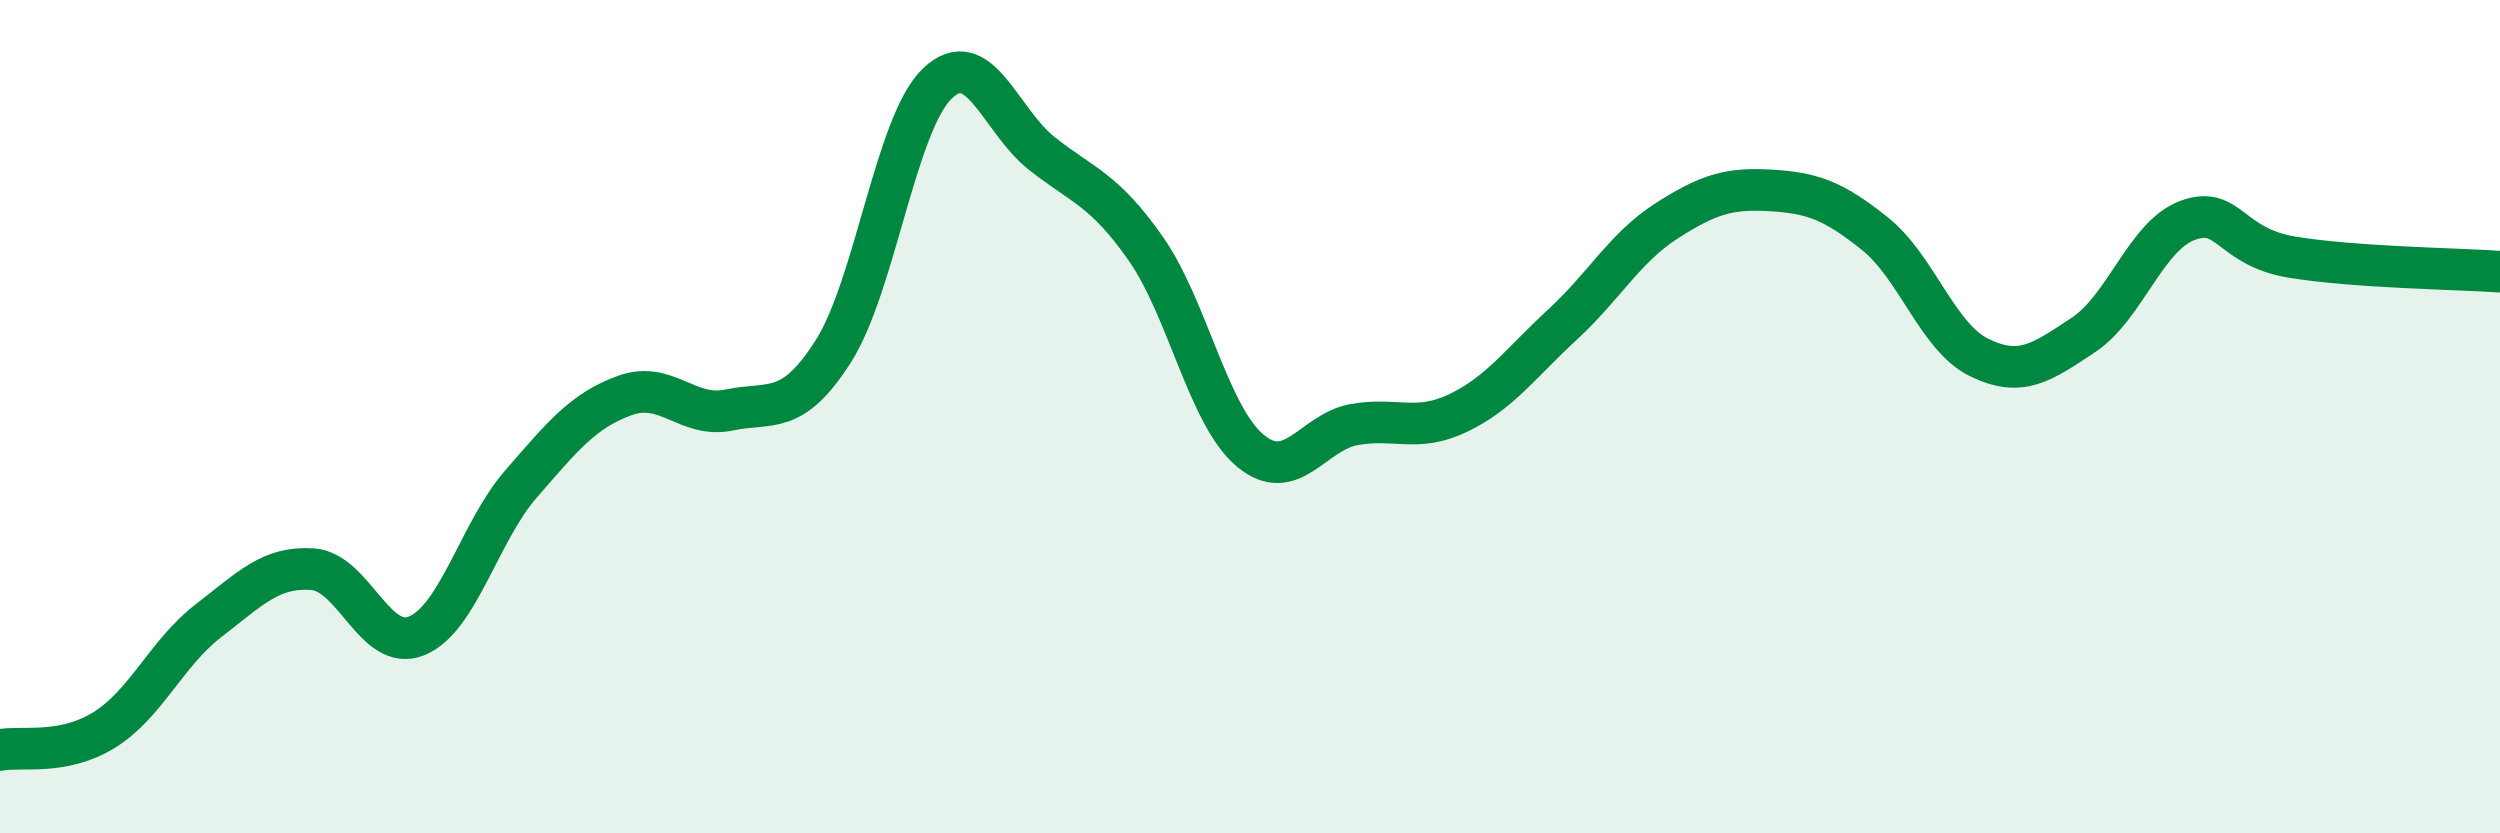 
    <svg width="60" height="20" viewBox="0 0 60 20" xmlns="http://www.w3.org/2000/svg">
      <path
        d="M 0,18 C 0.5,17.9 1.5,18.14 2.5,17.52 C 3.5,16.9 4,15.67 5,14.9 C 6,14.13 6.5,13.59 7.5,13.66 C 8.5,13.73 9,15.67 10,15.26 C 11,14.85 11.5,12.77 12.5,11.62 C 13.5,10.47 14,9.85 15,9.49 C 16,9.13 16.5,10.05 17.5,9.84 C 18.5,9.63 19,10 20,8.43 C 21,6.86 21.5,2.95 22.5,2 C 23.5,1.05 24,2.89 25,3.68 C 26,4.47 26.5,4.54 27.5,5.97 C 28.5,7.4 29,9.97 30,10.81 C 31,11.65 31.5,10.37 32.5,10.19 C 33.5,10.01 34,10.39 35,9.91 C 36,9.43 36.5,8.71 37.5,7.79 C 38.5,6.87 39,5.94 40,5.3 C 41,4.66 41.5,4.51 42.5,4.57 C 43.5,4.63 44,4.81 45,5.61 C 46,6.41 46.5,8.09 47.5,8.58 C 48.5,9.07 49,8.7 50,8.04 C 51,7.38 51.5,5.66 52.5,5.29 C 53.5,4.92 53.5,5.92 55,6.17 C 56.5,6.42 59,6.45 60,6.52L60 20L0 20Z"
        fill="#008740"
        opacity="0.1"
        stroke-linecap="round"
        stroke-linejoin="round"
      />
      <path
        d="M 0,18 C 0.5,17.9 1.5,18.14 2.5,17.52 C 3.5,16.9 4,15.67 5,14.9 C 6,14.13 6.5,13.59 7.5,13.66 C 8.5,13.73 9,15.67 10,15.26 C 11,14.85 11.5,12.77 12.5,11.62 C 13.5,10.47 14,9.85 15,9.49 C 16,9.13 16.5,10.05 17.5,9.84 C 18.5,9.63 19,10 20,8.43 C 21,6.86 21.5,2.95 22.5,2 C 23.5,1.05 24,2.89 25,3.68 C 26,4.47 26.5,4.54 27.5,5.97 C 28.5,7.4 29,9.97 30,10.81 C 31,11.65 31.5,10.37 32.5,10.19 C 33.5,10.01 34,10.39 35,9.91 C 36,9.43 36.5,8.71 37.5,7.79 C 38.5,6.87 39,5.94 40,5.3 C 41,4.66 41.5,4.51 42.5,4.57 C 43.5,4.63 44,4.81 45,5.61 C 46,6.41 46.5,8.09 47.5,8.58 C 48.5,9.07 49,8.7 50,8.04 C 51,7.38 51.5,5.66 52.5,5.29 C 53.5,4.92 53.5,5.92 55,6.17 C 56.5,6.42 59,6.45 60,6.52"
        stroke="#008740"
        stroke-width="1"
        fill="none"
        stroke-linecap="round"
        stroke-linejoin="round"
      />
    </svg>
  